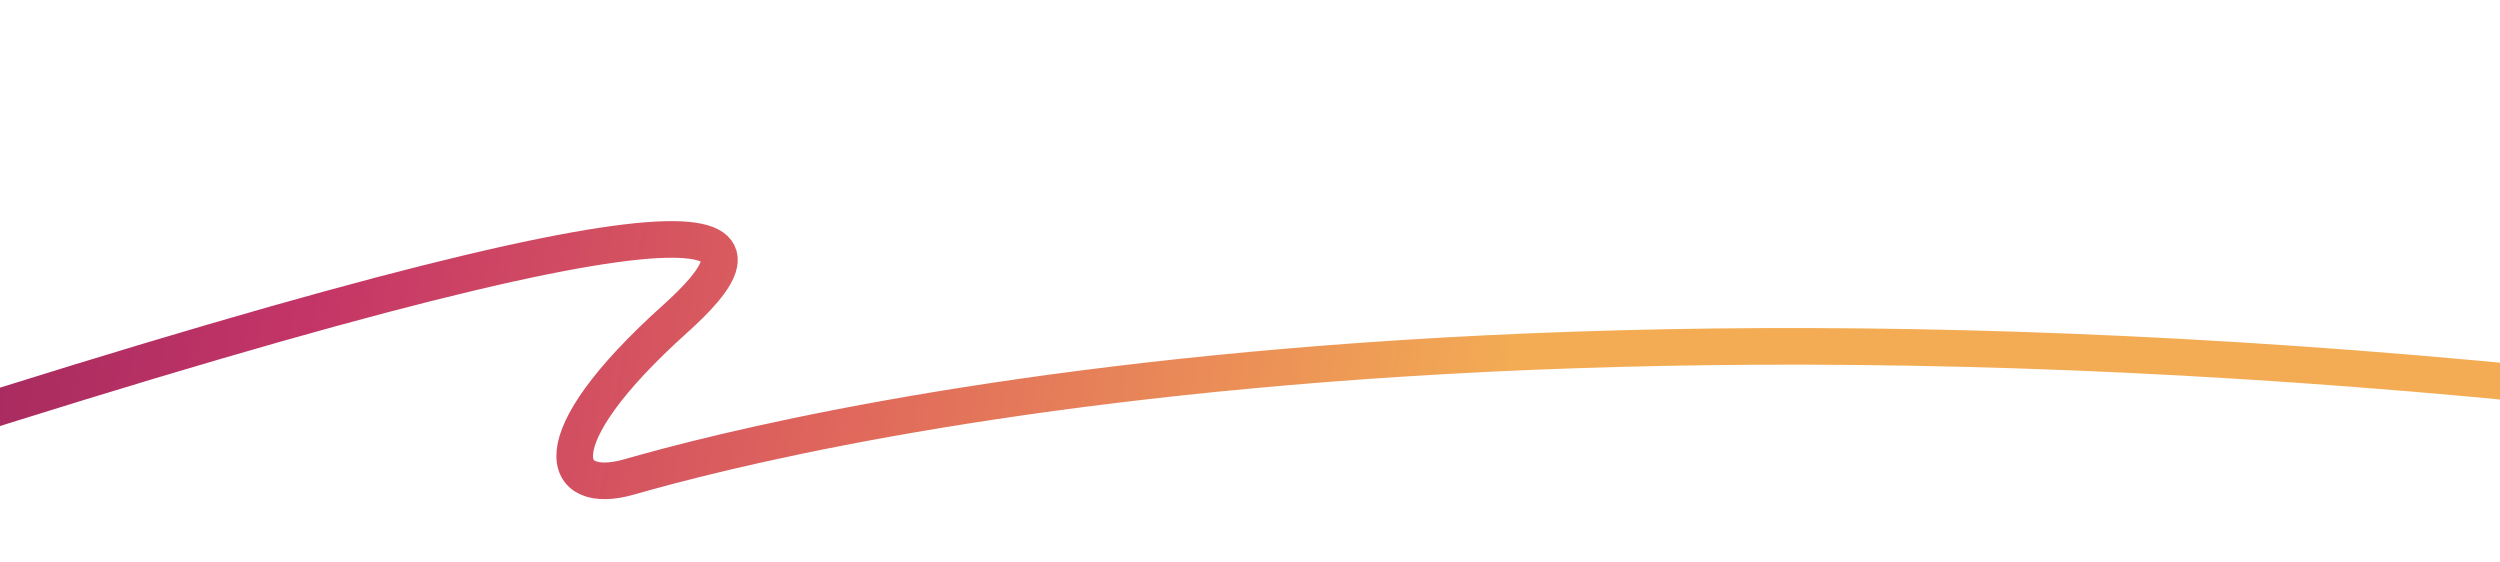 <svg width="1024" height="230" viewBox="0 0 1024 230" fill="none" xmlns="http://www.w3.org/2000/svg">
<path d="M1315.54 195.354C682.634 85.861 328.339 175.08 257.68 195.354C229.795 203.354 220.131 181.29 276.468 130.666C312.048 98.695 332.295 60.558 -31.148 176.5C-394.59 292.442 -528.426 166.309 -466.689 3.387" stroke="url(#paint0_linear_4201_302)" stroke-width="15"/>
<defs>
<linearGradient id="paint0_linear_4201_302" x1="-291.874" y1="189.861" x2="664.422" y2="342.82" gradientUnits="userSpaceOnUse">
<stop offset="0.067" stop-color="#681B4B"/>
<stop offset="0.247" stop-color="#9F285D"/>
<stop offset="0.417" stop-color="#C43567"/>
<stop offset="0.642" stop-color="#DF665C"/>
<stop offset="0.926" stop-color="#F3AC54"/>
</linearGradient>
</defs>
</svg>
